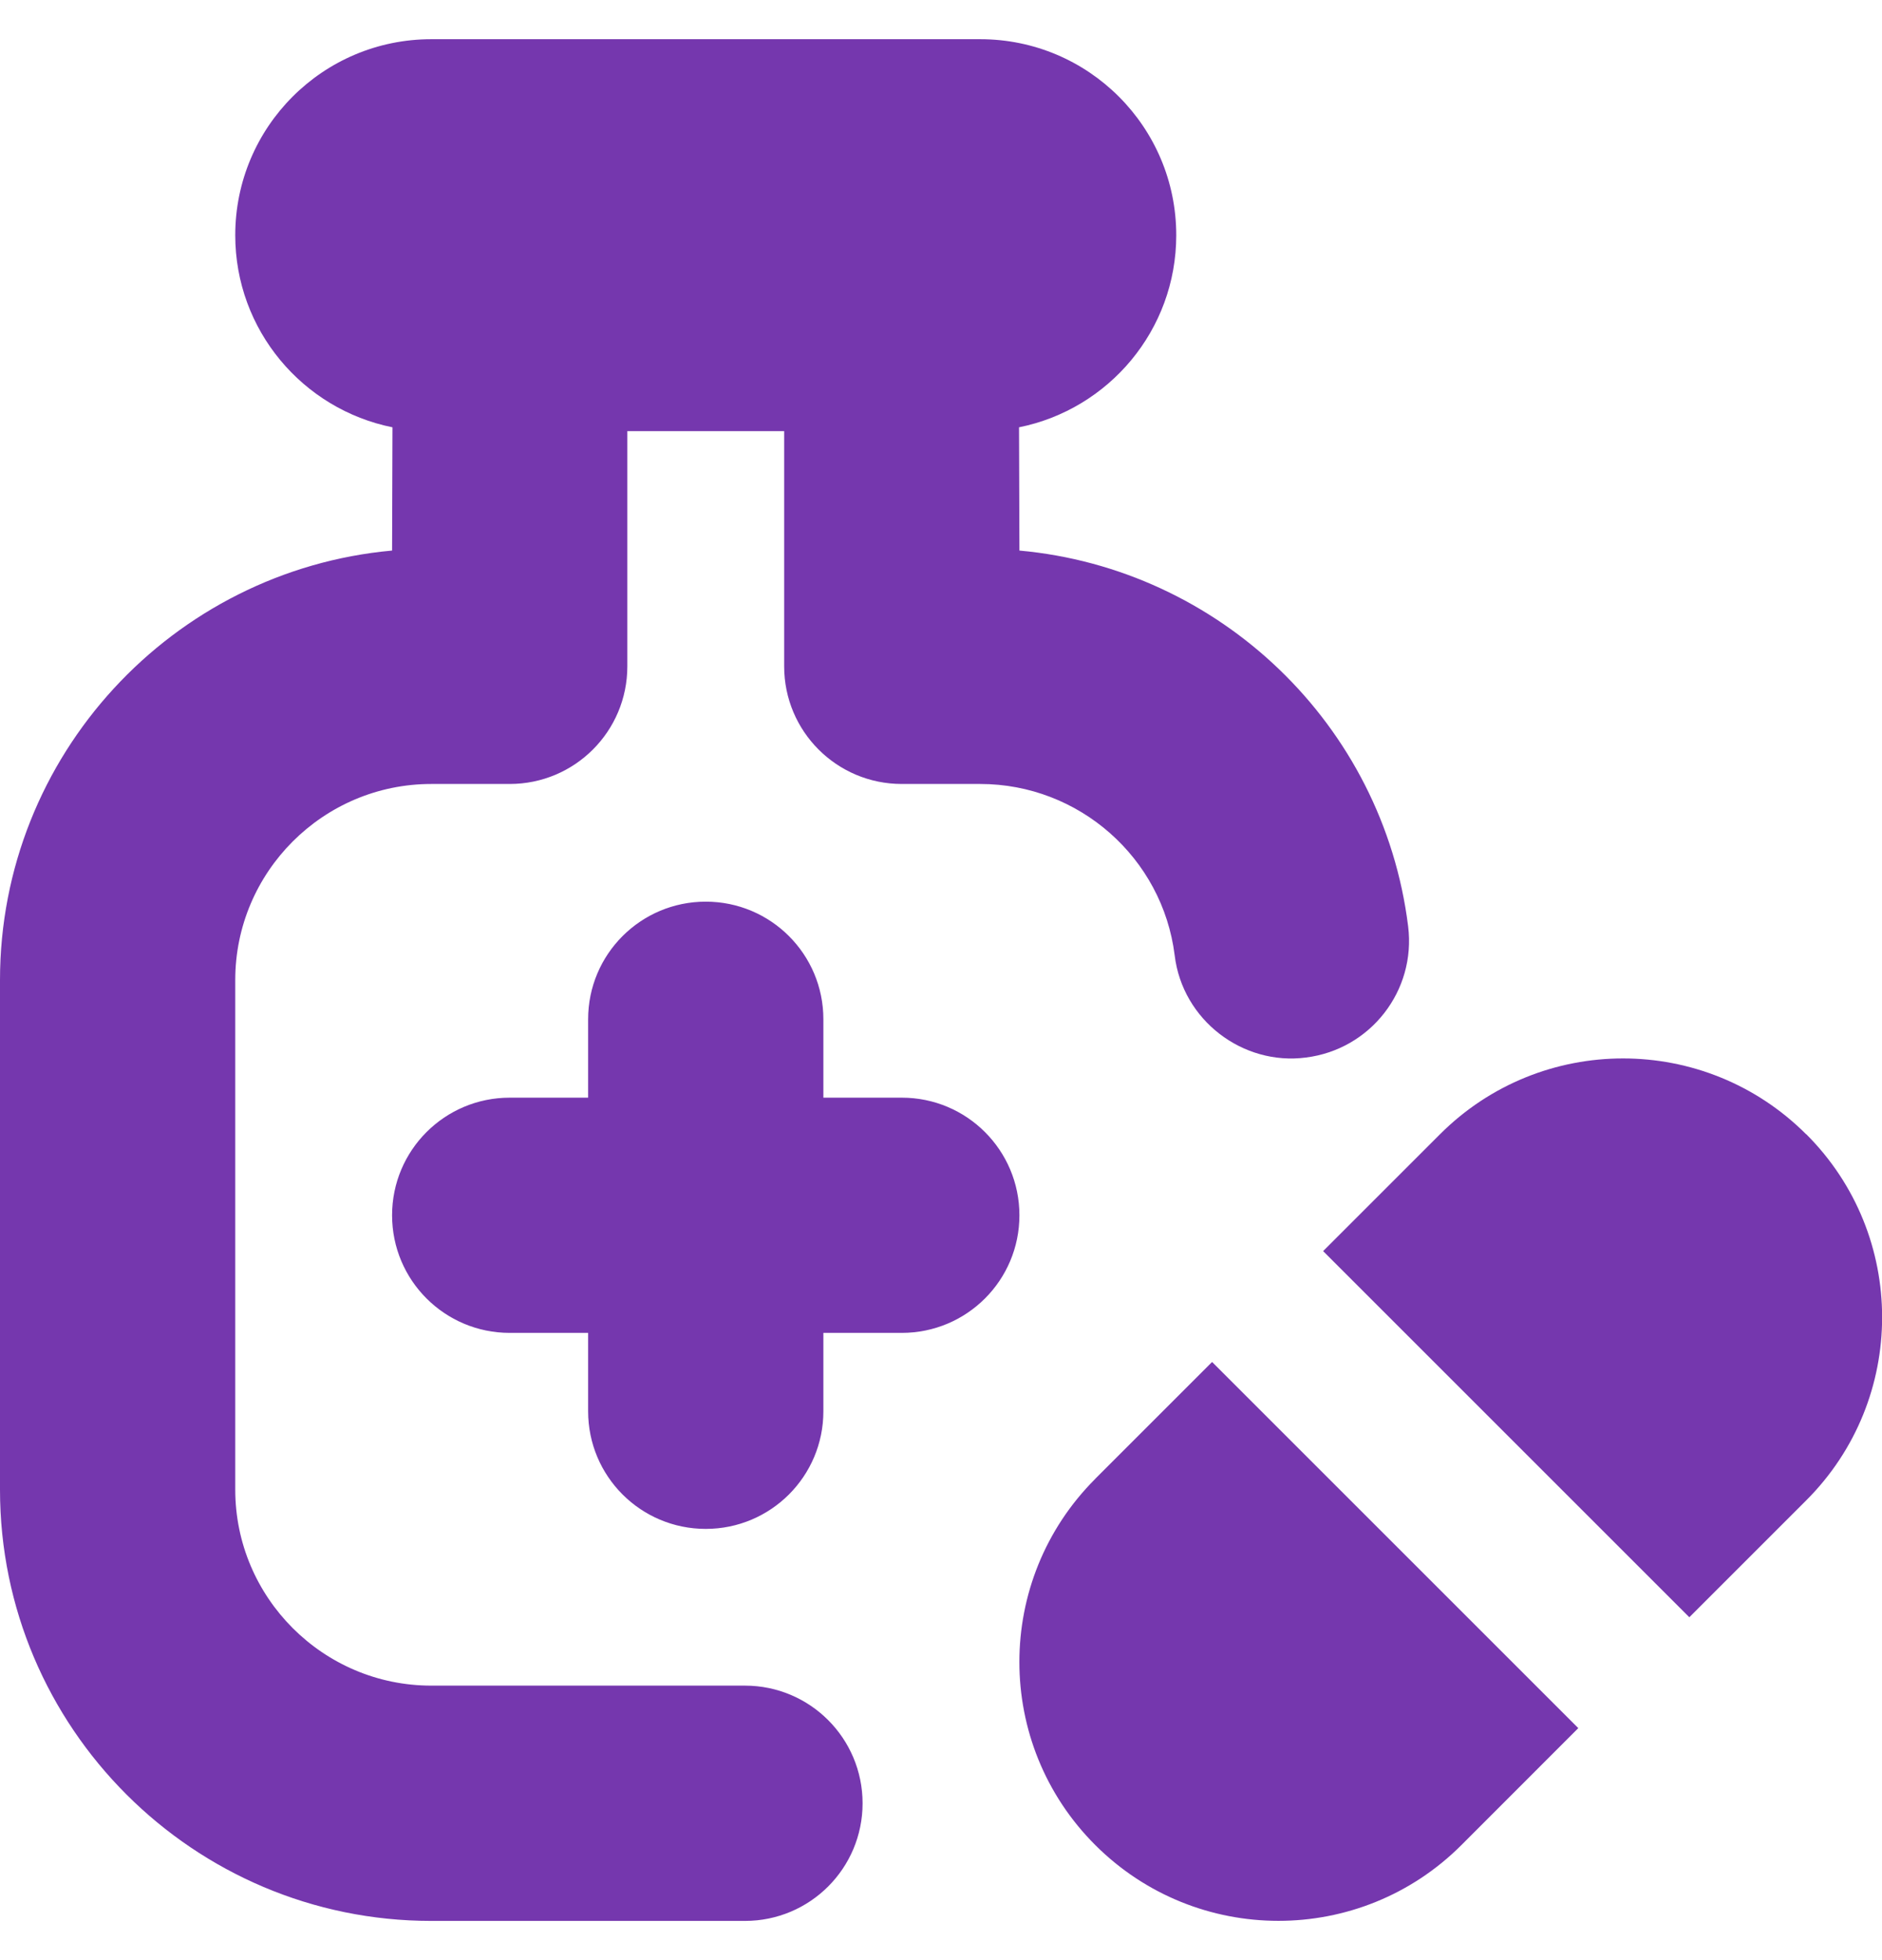 <svg width="24" height="25" viewBox="0 0 24 25" fill="none" xmlns="http://www.w3.org/2000/svg">
<path d="M11 23C11 23.829 10.329 24.5 9.5 24.5H5.5C2.467 24.5 0 22.033 0 19V12.5C0 9.636 2.201 7.276 5 7.022C5 7.022 5.004 5.467 5.005 5.45C3.862 5.22 3 4.211 3 3C3 1.619 4.119 0.5 5.5 0.5H12.5C13.881 0.5 15 1.619 15 3C15 4.211 14.138 5.22 12.995 5.45C12.995 5.467 13 7.022 13 7.022C15.547 7.253 17.636 9.236 17.957 11.814C18.06 12.636 17.477 13.385 16.654 13.488C15.848 13.594 15.079 13.011 14.98 12.185C14.825 10.939 13.758 9.999 12.5 9.999H11.5C10.671 9.999 10 9.328 10 8.499V5.499H8V8.499C8 9.328 7.329 9.999 6.5 9.999H5.5C4.122 9.999 3 11.121 3 12.499V18.999C3 20.377 4.122 21.499 5.5 21.499H9.5C10.329 21.499 11 22.171 11 23ZM11.5 14H10.5V13C10.5 12.171 9.829 11.5 9 11.5C8.171 11.5 7.5 12.171 7.5 13V14H6.5C5.671 14 5 14.671 5 15.5C5 16.329 5.671 17 6.5 17H7.5V18C7.5 18.829 8.171 19.5 9 19.5C9.829 19.5 10.5 18.829 10.5 18V17H11.5C12.329 17 13 16.329 13 15.5C13 14.671 12.329 14 11.5 14ZM23.033 14.467C21.743 13.177 19.652 13.177 18.363 14.467L16.873 15.957L21.543 20.627L23.034 19.136C24.324 17.846 24.324 15.755 23.034 14.466L23.033 14.467ZM13.967 18.862C12.677 20.152 12.677 22.243 13.967 23.532C15.257 24.821 17.348 24.822 18.637 23.532L20.127 22.041L15.457 17.371L13.966 18.862H13.967Z" fill="#7537AE"/>
</svg>
